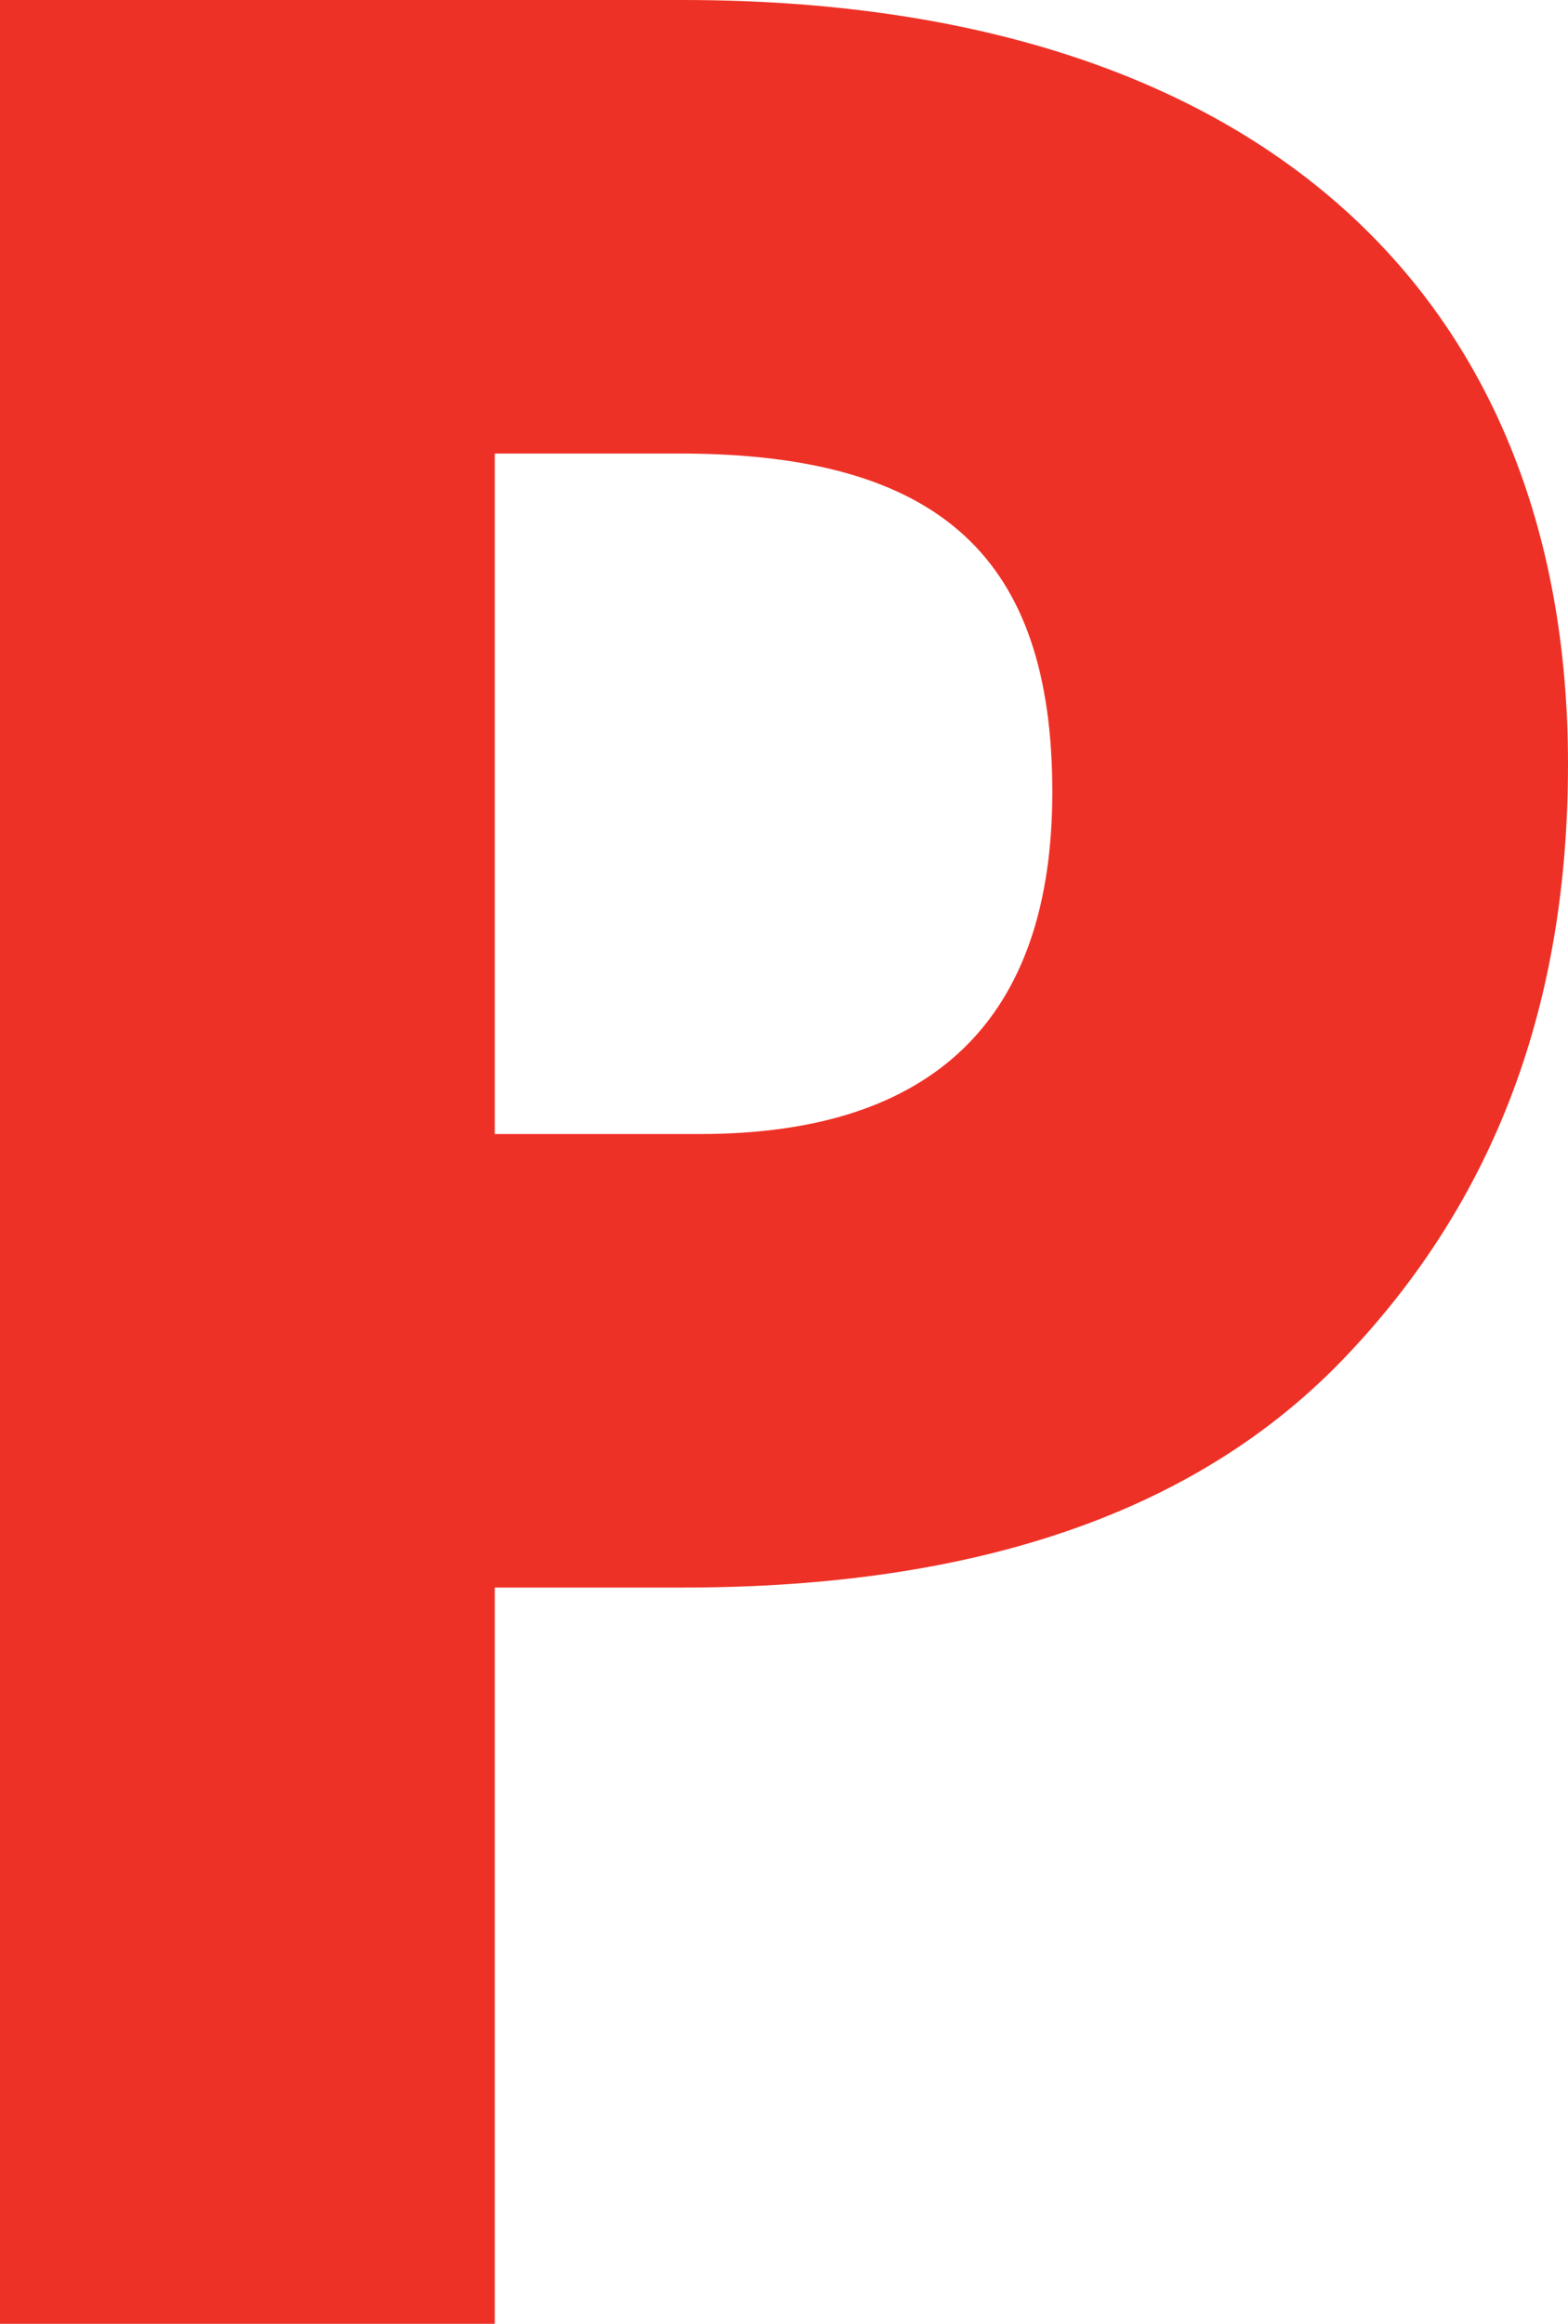 <svg xmlns="http://www.w3.org/2000/svg" width="81" height="120" viewBox="0 0 81 120">
  <defs>
    <style>
      .cls-1 {
        fill: #ee3126;
        fill-rule: evenodd;
      }
    </style>
  </defs>
  <path class="cls-1" d="M456.56,1270.98V1309H431V1189h35.28c29.52,0,45.72,15.13,45.72,39.46,0,12.43-3.78,22.52-11.52,30.63-7.56,7.93-18.9,11.89-34.2,11.89h-9.72Zm0-23.42h10.62c12.06,0,18.18-5.95,18.18-17.66,0-12.07-5.76-17.48-19.26-17.48h-9.54v35.14Z" transform="translate(-431 -1189)"/>
</svg>
